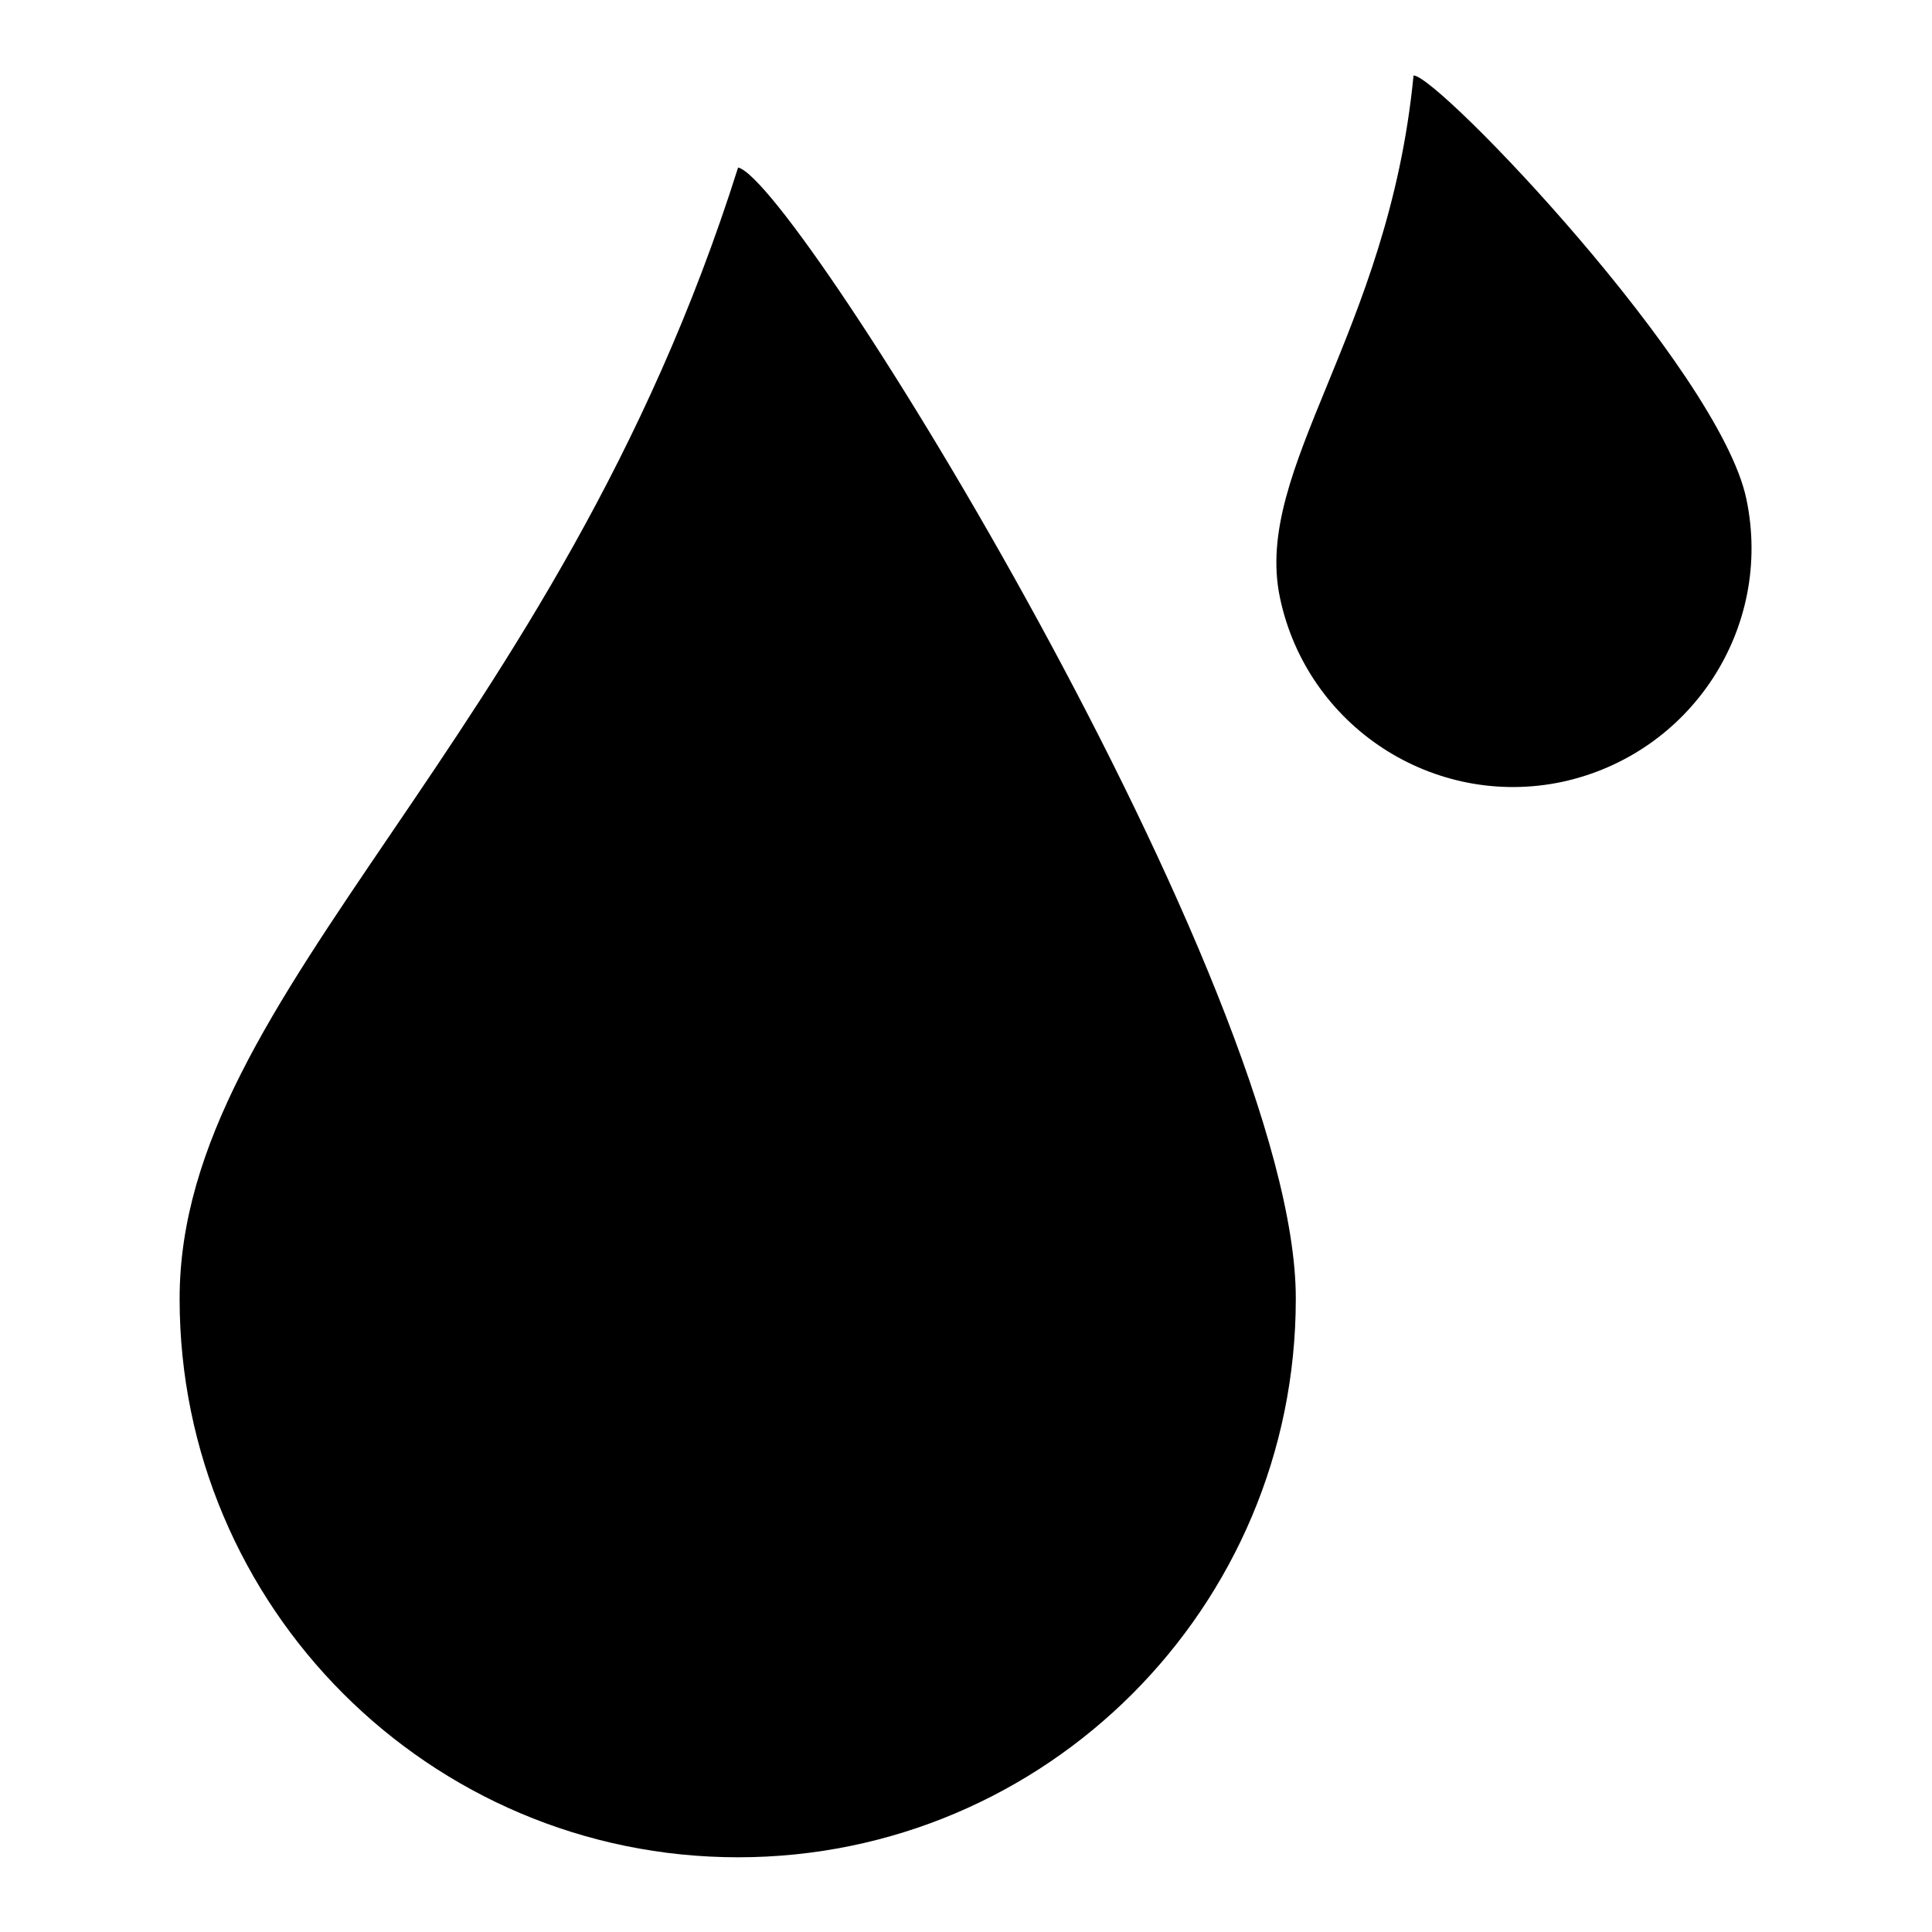 <?xml version="1.0" encoding="utf-8"?>
<!-- Svg Vector Icons : http://www.onlinewebfonts.com/icon -->
<!DOCTYPE svg PUBLIC "-//W3C//DTD SVG 1.1//EN" "http://www.w3.org/Graphics/SVG/1.1/DTD/svg11.dtd">
<svg version="1.1" xmlns="http://www.w3.org/2000/svg" xmlns:xlink="http://www.w3.org/1999/xlink" x="0px" y="0px" viewBox="0 0 256 256" enable-background="new 0 0 256 256" xml:space="preserve">
<g><g><path fill="#000000" d="M97.8,22.2c-24.2,76.7-74,109-74,149.9c0,40.8,33.1,74,74,74c40.8,0,73.9-33.1,73.9-74C171.8,131.2,105.4,23.8,97.8,22.2z M231.4,66.1C227.8,49,190.6,10,187.3,10c-3.3,34.2-21.3,52.1-17.7,69.2c3.6,17.1,20.4,28,37.4,24.4C224.1,99.9,235,83.2,231.4,66.1z"/></g></g>
</svg>